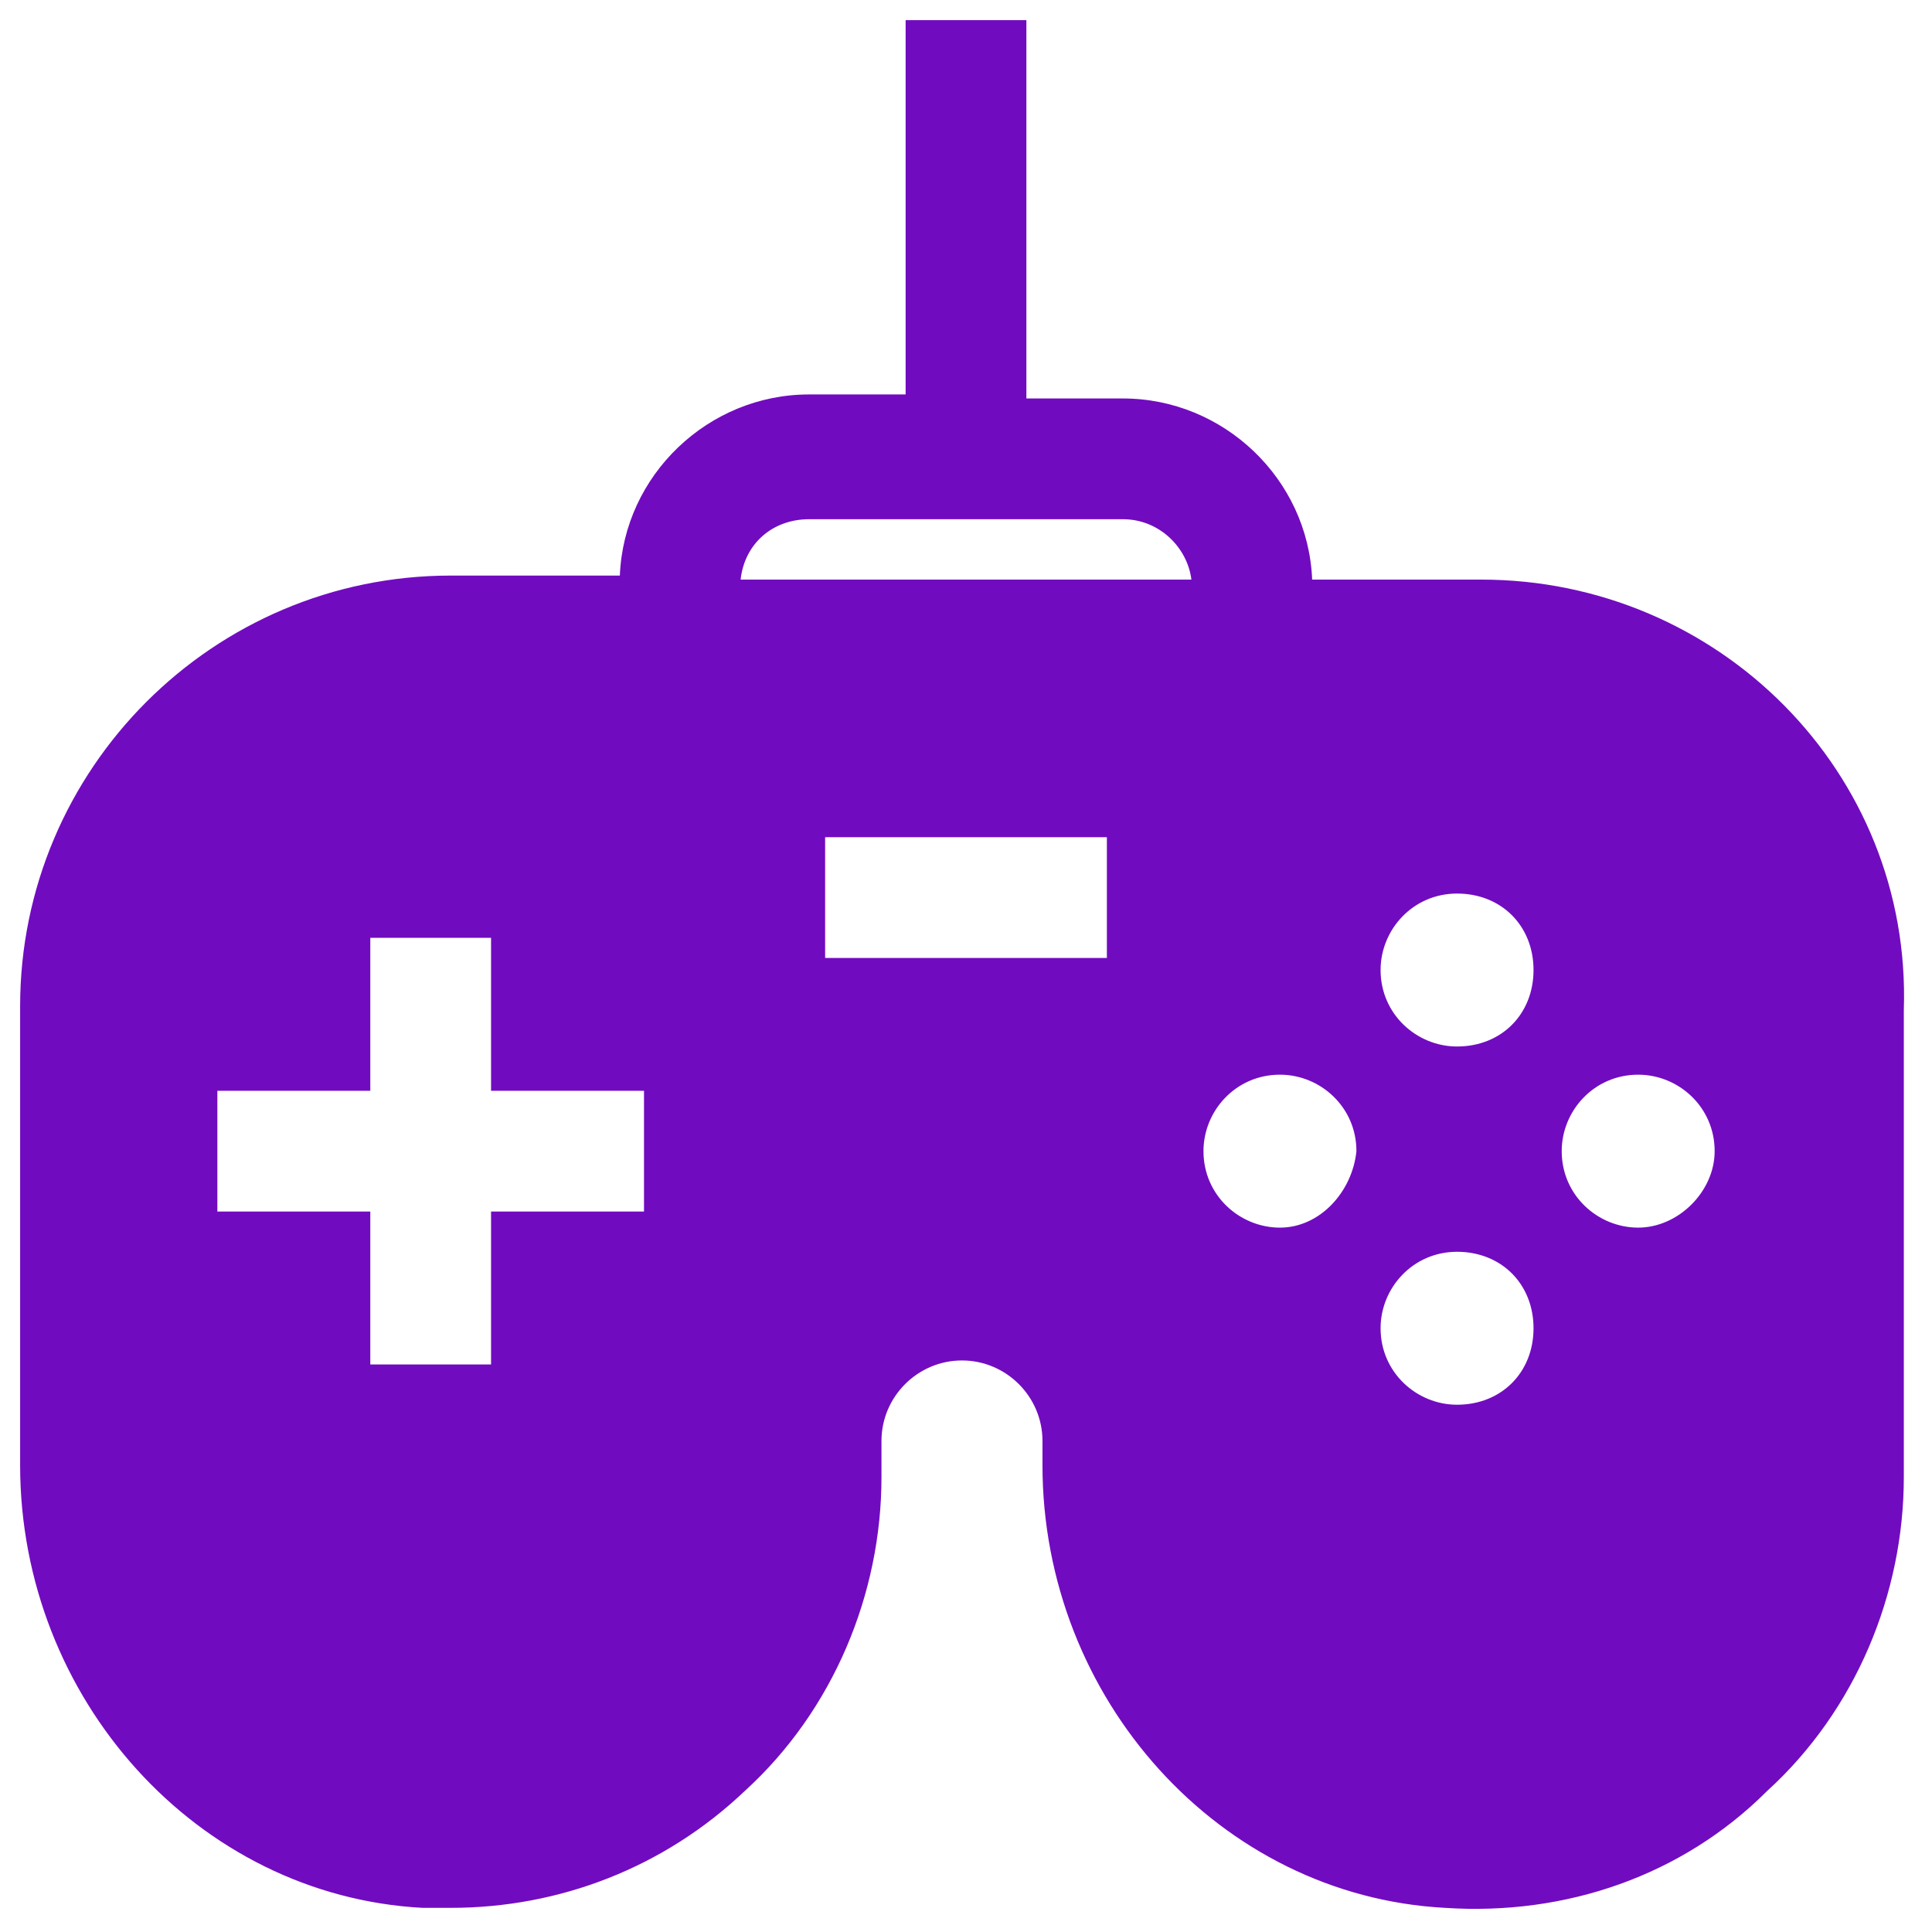 <svg id="Layer_1" enable-background="new 0 0 48 48" viewBox="0 0 48 48" xmlns="http://www.w3.org/2000/svg" width="300" height="300" version="1.1" xmlns:xlink="http://www.w3.org/1999/xlink" xmlns:svgjs="http://svgjs.dev/svgjs"><g width="100%" height="100%" transform="matrix(1,0,0,1,0,0)"><path d="m36.8 14.4h-4.2c-.1-2.5-2.2-4.5-4.7-4.5h-2.4v-9.4h-3v9.3h-2.4c-2.5 0-4.6 2-4.7 4.5h-4.2c-5.9 0-10.7 4.8-10.7 10.7v11.4c0 5.8 4.4 10.7 10 11h.7c2.7 0 5.3-1 7.3-2.9 2.2-2 3.4-4.9 3.4-7.8v-.9c0-1.1.9-2 2-2s2 .9 2 2v.6c0 5.8 4.4 10.7 10 11 3 .2 5.9-.8 8-2.9 2.2-2 3.4-4.9 3.4-7.8v-11.6c.2-5.9-4.6-10.7-10.5-10.7zm-20.8 15.7h-3.8v3.8h-3v-3.8h-3.8v-3h3.8v-3.8h3v3.8h3.8zm11.5-6.3h-7v-3h7zm-9.1-9.4c.1-.9.8-1.5 1.7-1.5h2.4 3 2.4c.9 0 1.6.7 1.7 1.5zm13.4 16.1c-1 0-1.9-.8-1.9-1.9 0-1 .8-1.9 1.9-1.9 1 0 1.9.8 1.9 1.9-.1 1-.9 1.9-1.9 1.9zm4.4 4.4c-1 0-1.9-.8-1.9-1.9 0-1 .8-1.9 1.9-1.9s1.9.8 1.9 1.9-.8 1.9-1.9 1.9zm0-8.9c-1 0-1.9-.8-1.9-1.9 0-1 .8-1.9 1.9-1.9s1.9.8 1.9 1.9-.8 1.9-1.9 1.9zm4.5 4.5c-1 0-1.9-.8-1.9-1.9 0-1 .8-1.9 1.9-1.9 1 0 1.9.8 1.9 1.9 0 1-.9 1.9-1.9 1.9z" fill="#710bc0" fill-opacity="1" data-original-color="#000000ff" stroke="none" stroke-opacity="1"/></g></svg>
